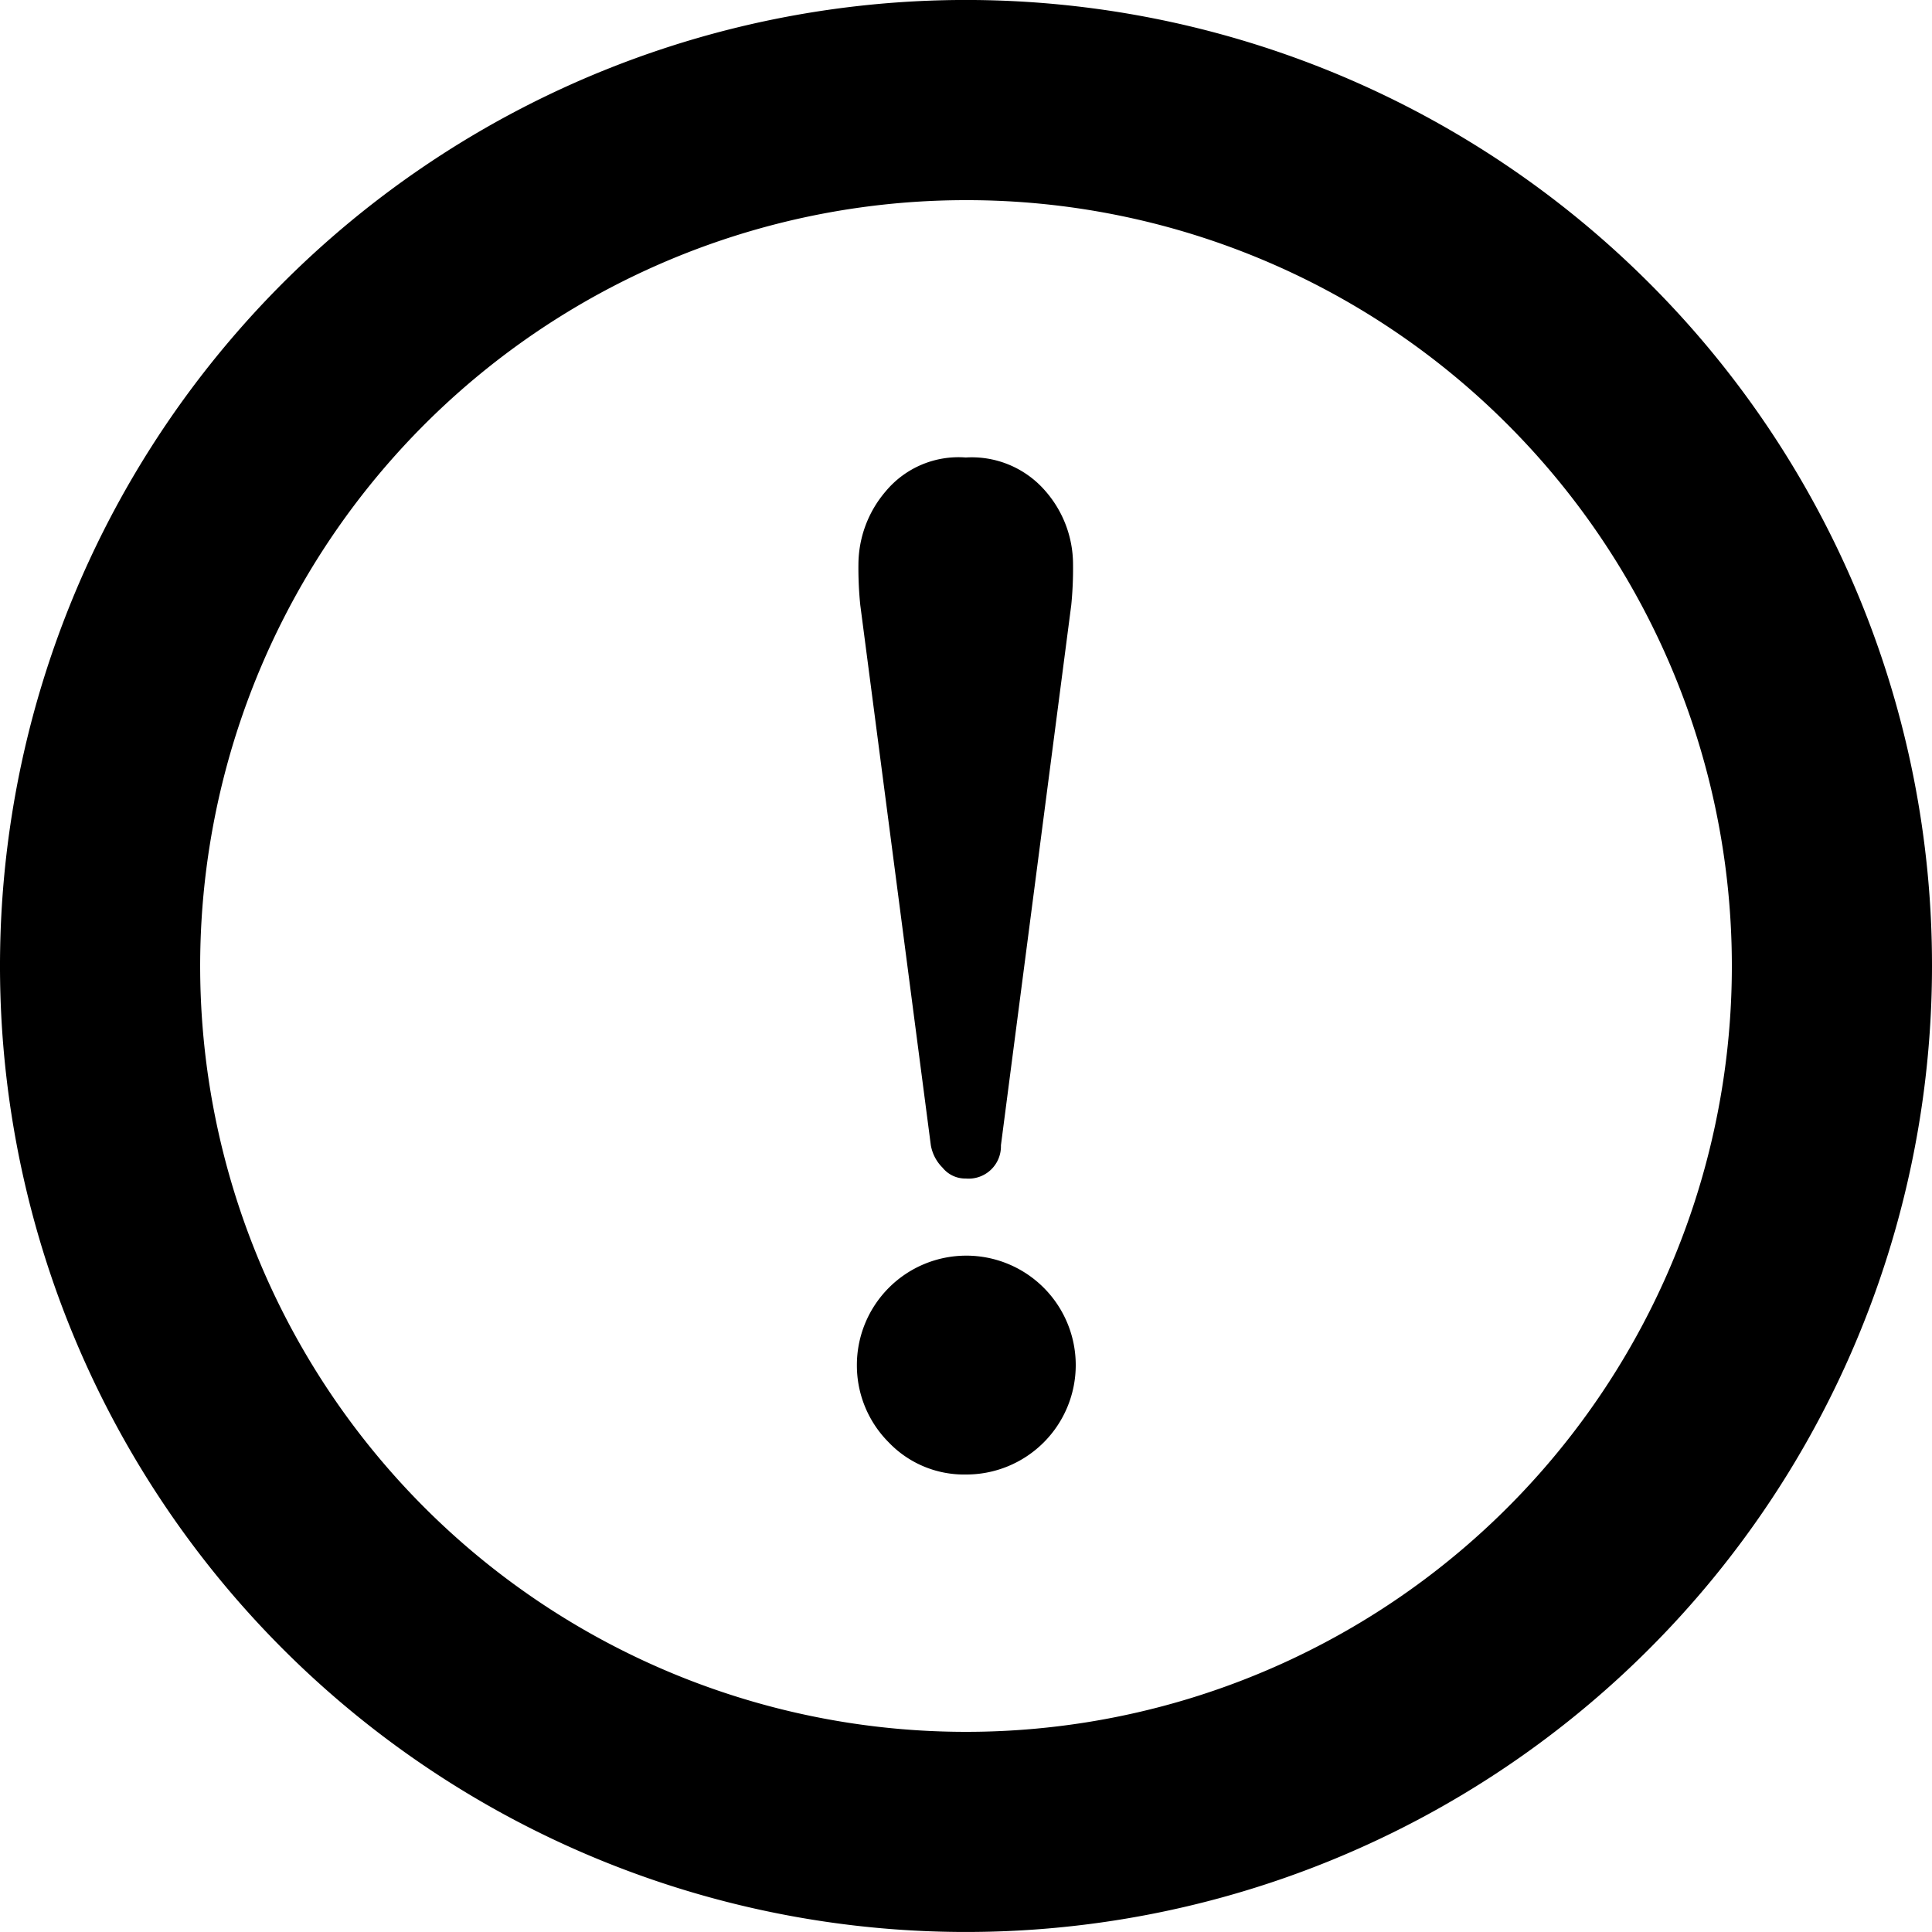 <svg xmlns="http://www.w3.org/2000/svg" width="25" height="25" viewBox="0 0 25 25">
  <defs>
    <style>
      .cls-1 {
        fill-rule: evenodd;
      }
    </style>
  </defs>
  <path id="note_icon.svg" class="cls-1" d="M616.338,7659.66A12.5,12.5,0,1,0,620,7668.5,12.468,12.468,0,0,0,616.338,7659.66Zm-1.833,1.83a9.91,9.91,0,1,1-7-2.9A9.888,9.888,0,0,1,614.505,7661.49Zm-7.46,9.33a0.54,0.54,0,0,0,.152.29,0.376,0.376,0,0,0,.3.14,0.418,0.418,0,0,0,.455-0.43l0.91-6.99a4.763,4.763,0,0,0,.023-0.53,1.442,1.442,0,0,0-.361-0.95,1.258,1.258,0,0,0-1.027-.43,1.226,1.226,0,0,0-1.038.44,1.461,1.461,0,0,0-.351.94,4.73,4.73,0,0,0,.024.53Zm0.455,4.26a1.416,1.416,0,1,0-1.412-1.41,1.408,1.408,0,0,0,.408.99A1.348,1.348,0,0,0,607.5,7675.08Z" transform="translate(-595 -7656)"/>
</svg>

